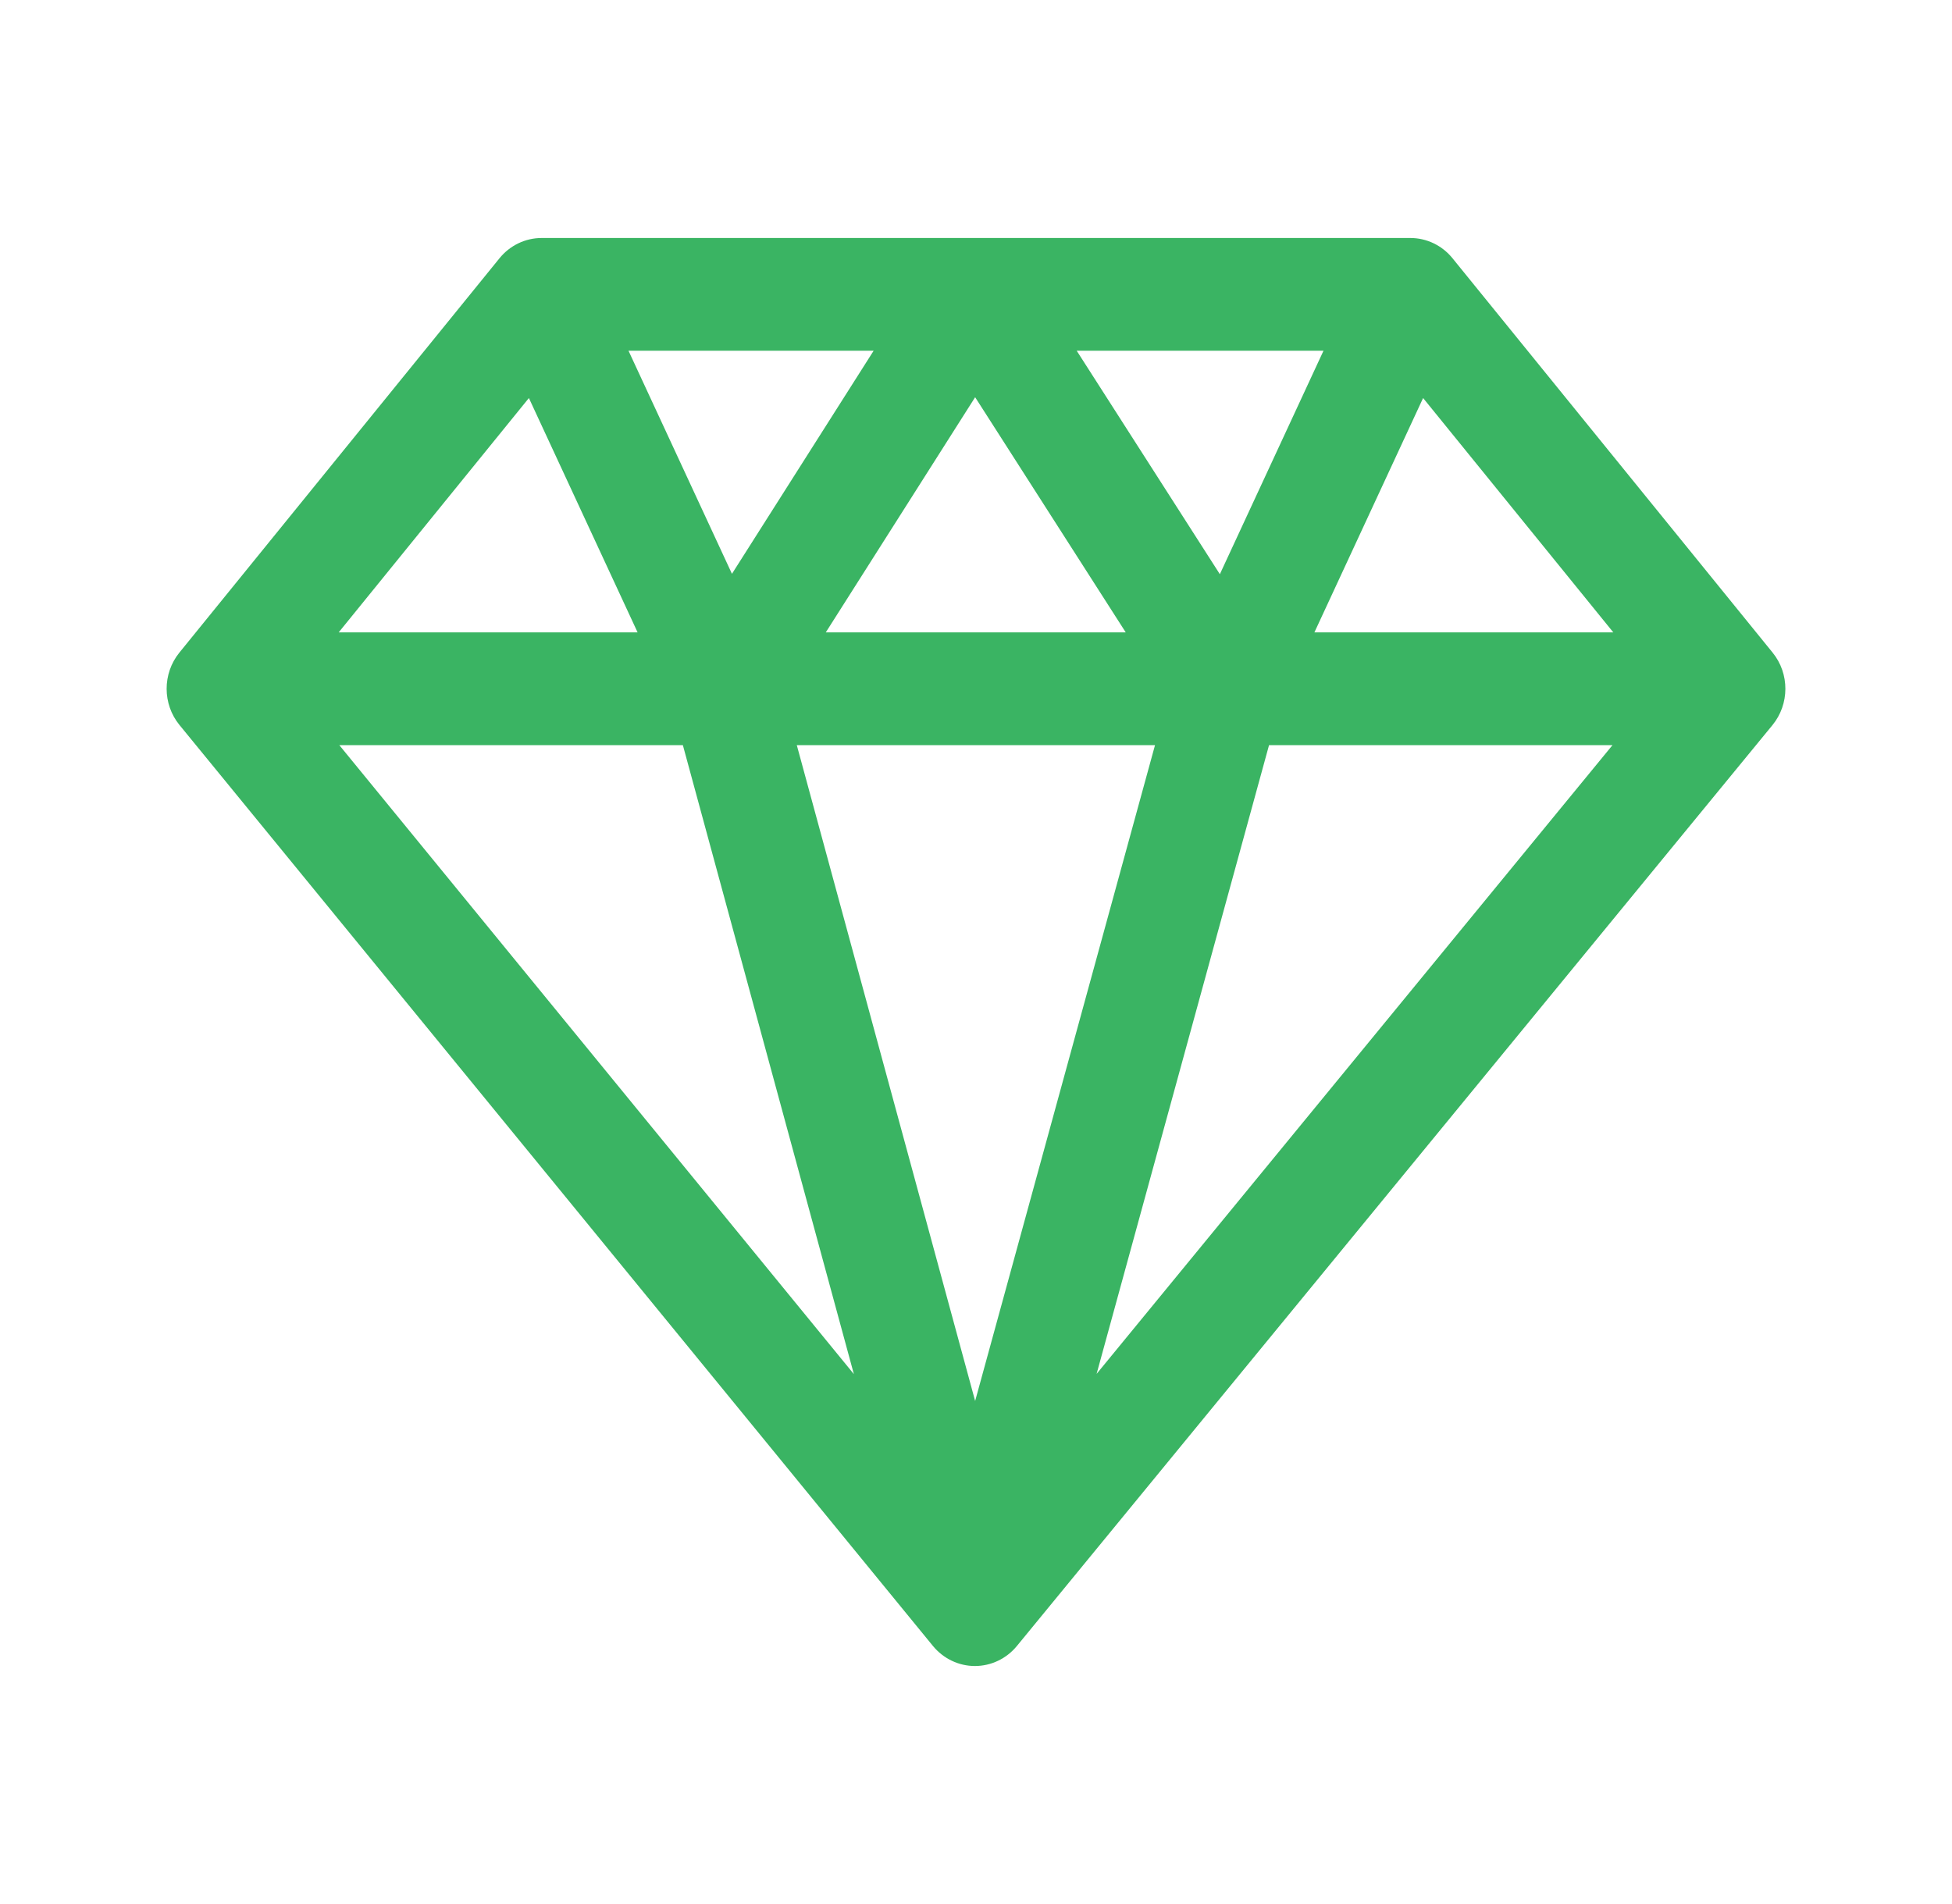 <svg width="41" height="40" viewBox="0 0 41 40" fill="none" xmlns="http://www.w3.org/2000/svg">
<path fill-rule="evenodd" clip-rule="evenodd" d="M10.491 5.426C10.71 5.156 11.034 5 11.376 5H29.624C29.966 5 30.291 5.156 30.509 5.426L37.233 13.711C37.591 14.152 37.589 14.794 37.229 15.233L21.359 34.579C21.14 34.846 20.817 35 20.477 35C20.137 35 19.814 34.845 19.595 34.578L3.77 15.231C3.411 14.792 3.41 14.152 3.767 13.711L10.491 5.426ZM11.109 8.362L7.114 13.285H13.392L11.109 8.362ZM14.343 15.654L17.935 28.868L7.127 15.654H14.343ZM23.033 28.863L33.869 15.654H26.655L23.033 28.863ZM24.26 15.654H16.736L20.482 29.432L24.26 15.654ZM27.608 13.285H33.886L29.891 8.362L27.608 13.285ZM27.799 7.368H22.615L25.622 12.063L27.799 7.368ZM23.645 13.285L20.482 8.345L17.345 13.285H23.645ZM15.374 12.055L18.35 7.368H13.201L15.374 12.055Z" fill="#3AB463"/>
</svg>
